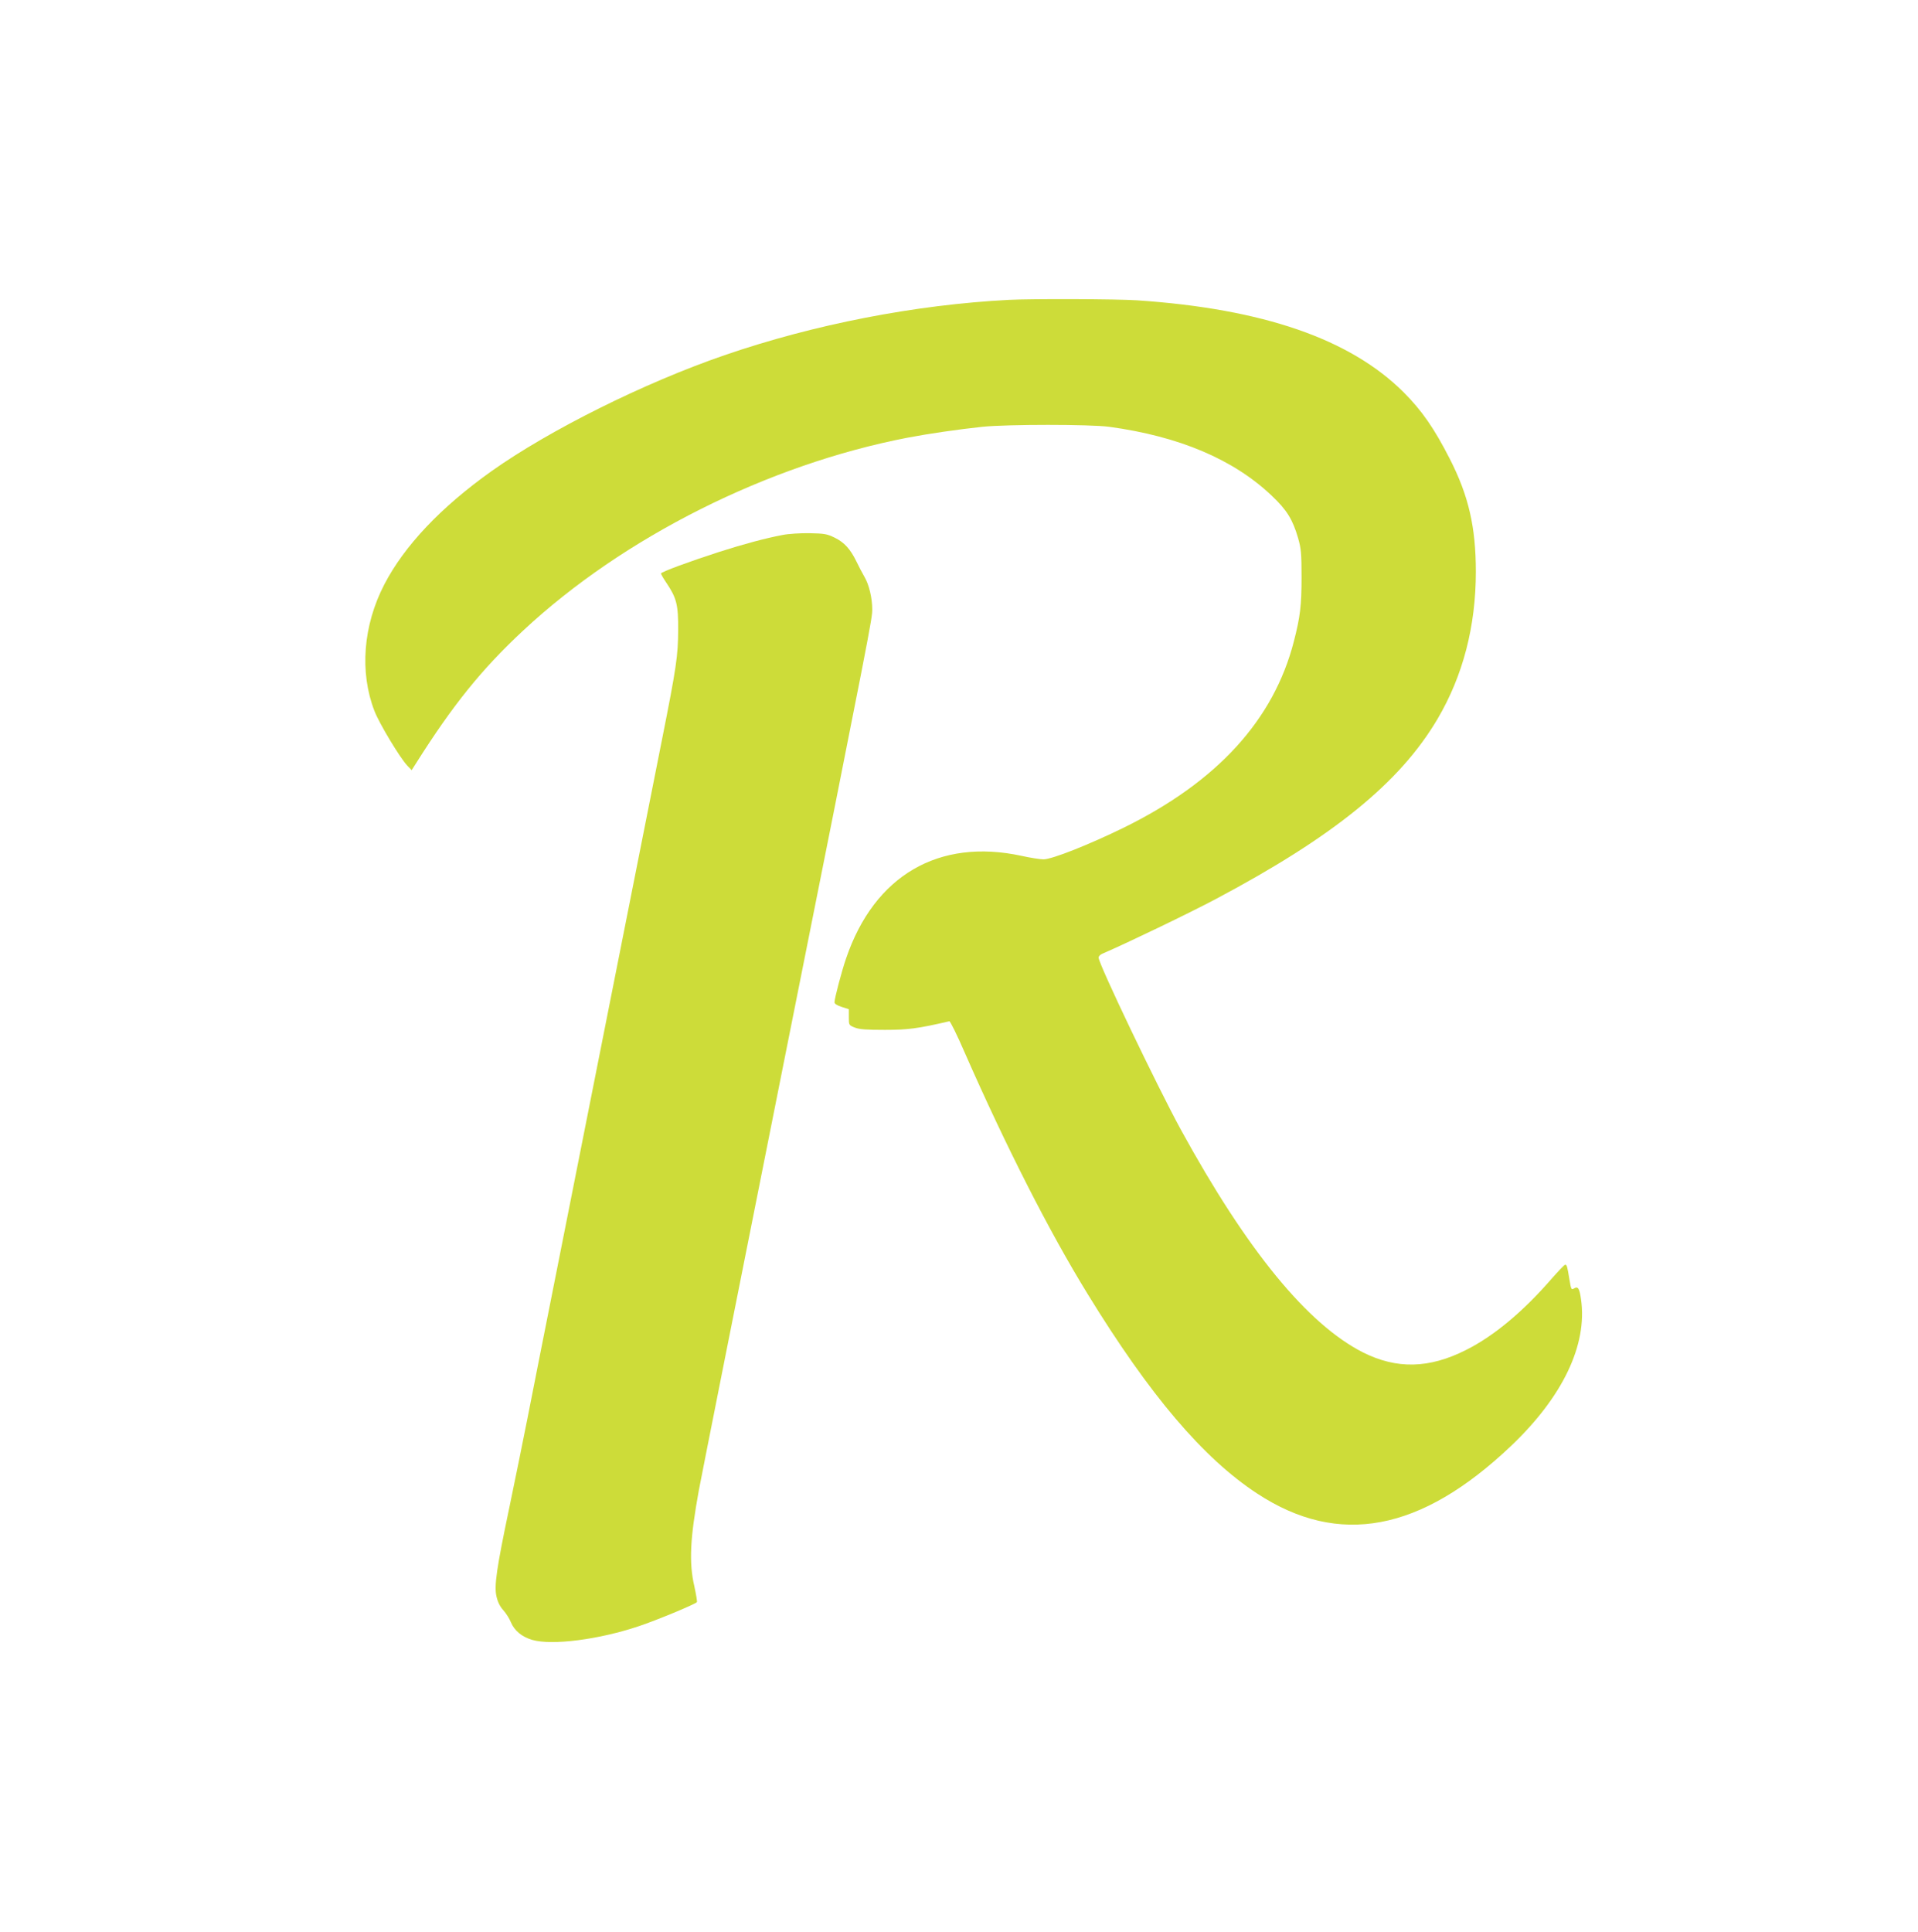 <?xml version="1.0" standalone="no"?>
<!DOCTYPE svg PUBLIC "-//W3C//DTD SVG 20010904//EN"
 "http://www.w3.org/TR/2001/REC-SVG-20010904/DTD/svg10.dtd">
<svg version="1.0" xmlns="http://www.w3.org/2000/svg"
 width="1271pt" height="1280pt" viewBox="0 0 1271 1280"
 preserveAspectRatio="xMidYMid meet">
<g transform="translate(0,1280) scale(0.1,-0.1)"
fill="#cddc39" stroke="none">
<path d="M6685 10813 c-619 -32 -1290 -162 -1885 -367 -532 -183 -1158 -495
-1543 -768 -336 -239 -577 -494 -710 -750 -141 -272 -165 -582 -66 -838 32
-84 172 -316 219 -364 l28 -29 28 44 c245 388 436 625 710 880 664 620 1624
1101 2549 1279 141 27 336 55 495 72 166 17 713 17 840 0 464 -63 825 -216
1079 -458 99 -94 137 -156 173 -279 20 -70 23 -102 23 -260 0 -188 -9 -262
-51 -425 -134 -521 -509 -931 -1129 -1235 -227 -111 -473 -209 -530 -209 -22
0 -87 10 -145 23 -549 119 -976 -130 -1163 -679 -29 -83 -77 -266 -77 -291 0
-10 17 -21 48 -31 l47 -15 0 -53 c0 -52 0 -53 40 -69 31 -12 77 -15 200 -15
153 0 219 9 426 57 6 1 52 -92 102 -208 274 -623 560 -1186 815 -1600 411
-670 766 -1088 1124 -1322 540 -354 1083 -252 1681 316 343 326 507 670 464
971 -10 73 -20 89 -46 73 -18 -11 -20 -8 -31 60 -14 86 -17 97 -28 97 -5 0
-45 -42 -90 -93 -188 -217 -383 -380 -567 -472 -245 -124 -460 -128 -683 -16
-368 187 -768 675 -1207 1476 -158 290 -545 1098 -545 1140 0 9 12 21 28 27
154 66 580 271 747 360 781 414 1222 772 1471 1194 169 287 254 615 254 976 0
295 -48 504 -173 748 -102 200 -184 319 -306 441 -354 353 -932 553 -1766 609
-135 9 -697 11 -850 3z"/>
<path d="M5185 9255 c-112 -21 -260 -61 -416 -111 -196 -63 -389 -134 -389
-144 0 -4 15 -31 34 -59 70 -103 81 -148 80 -316 -1 -171 -11 -243 -109 -735
-116 -587 -553 -2791 -695 -3505 -77 -385 -164 -828 -195 -985 -31 -157 -85
-422 -120 -590 -85 -405 -101 -518 -85 -588 8 -36 23 -67 45 -91 18 -20 41
-56 50 -79 23 -56 73 -98 142 -118 131 -38 442 2 707 91 114 38 368 143 384
159 3 3 -5 51 -17 106 -36 156 -28 317 30 635 11 61 267 1350 569 2865 576
2887 580 2908 580 2973 0 74 -21 162 -50 212 -16 28 -41 75 -55 105 -40 82
-80 126 -143 157 -51 25 -69 28 -167 30 -60 1 -141 -4 -180 -12z"/>
</g>
</svg>
